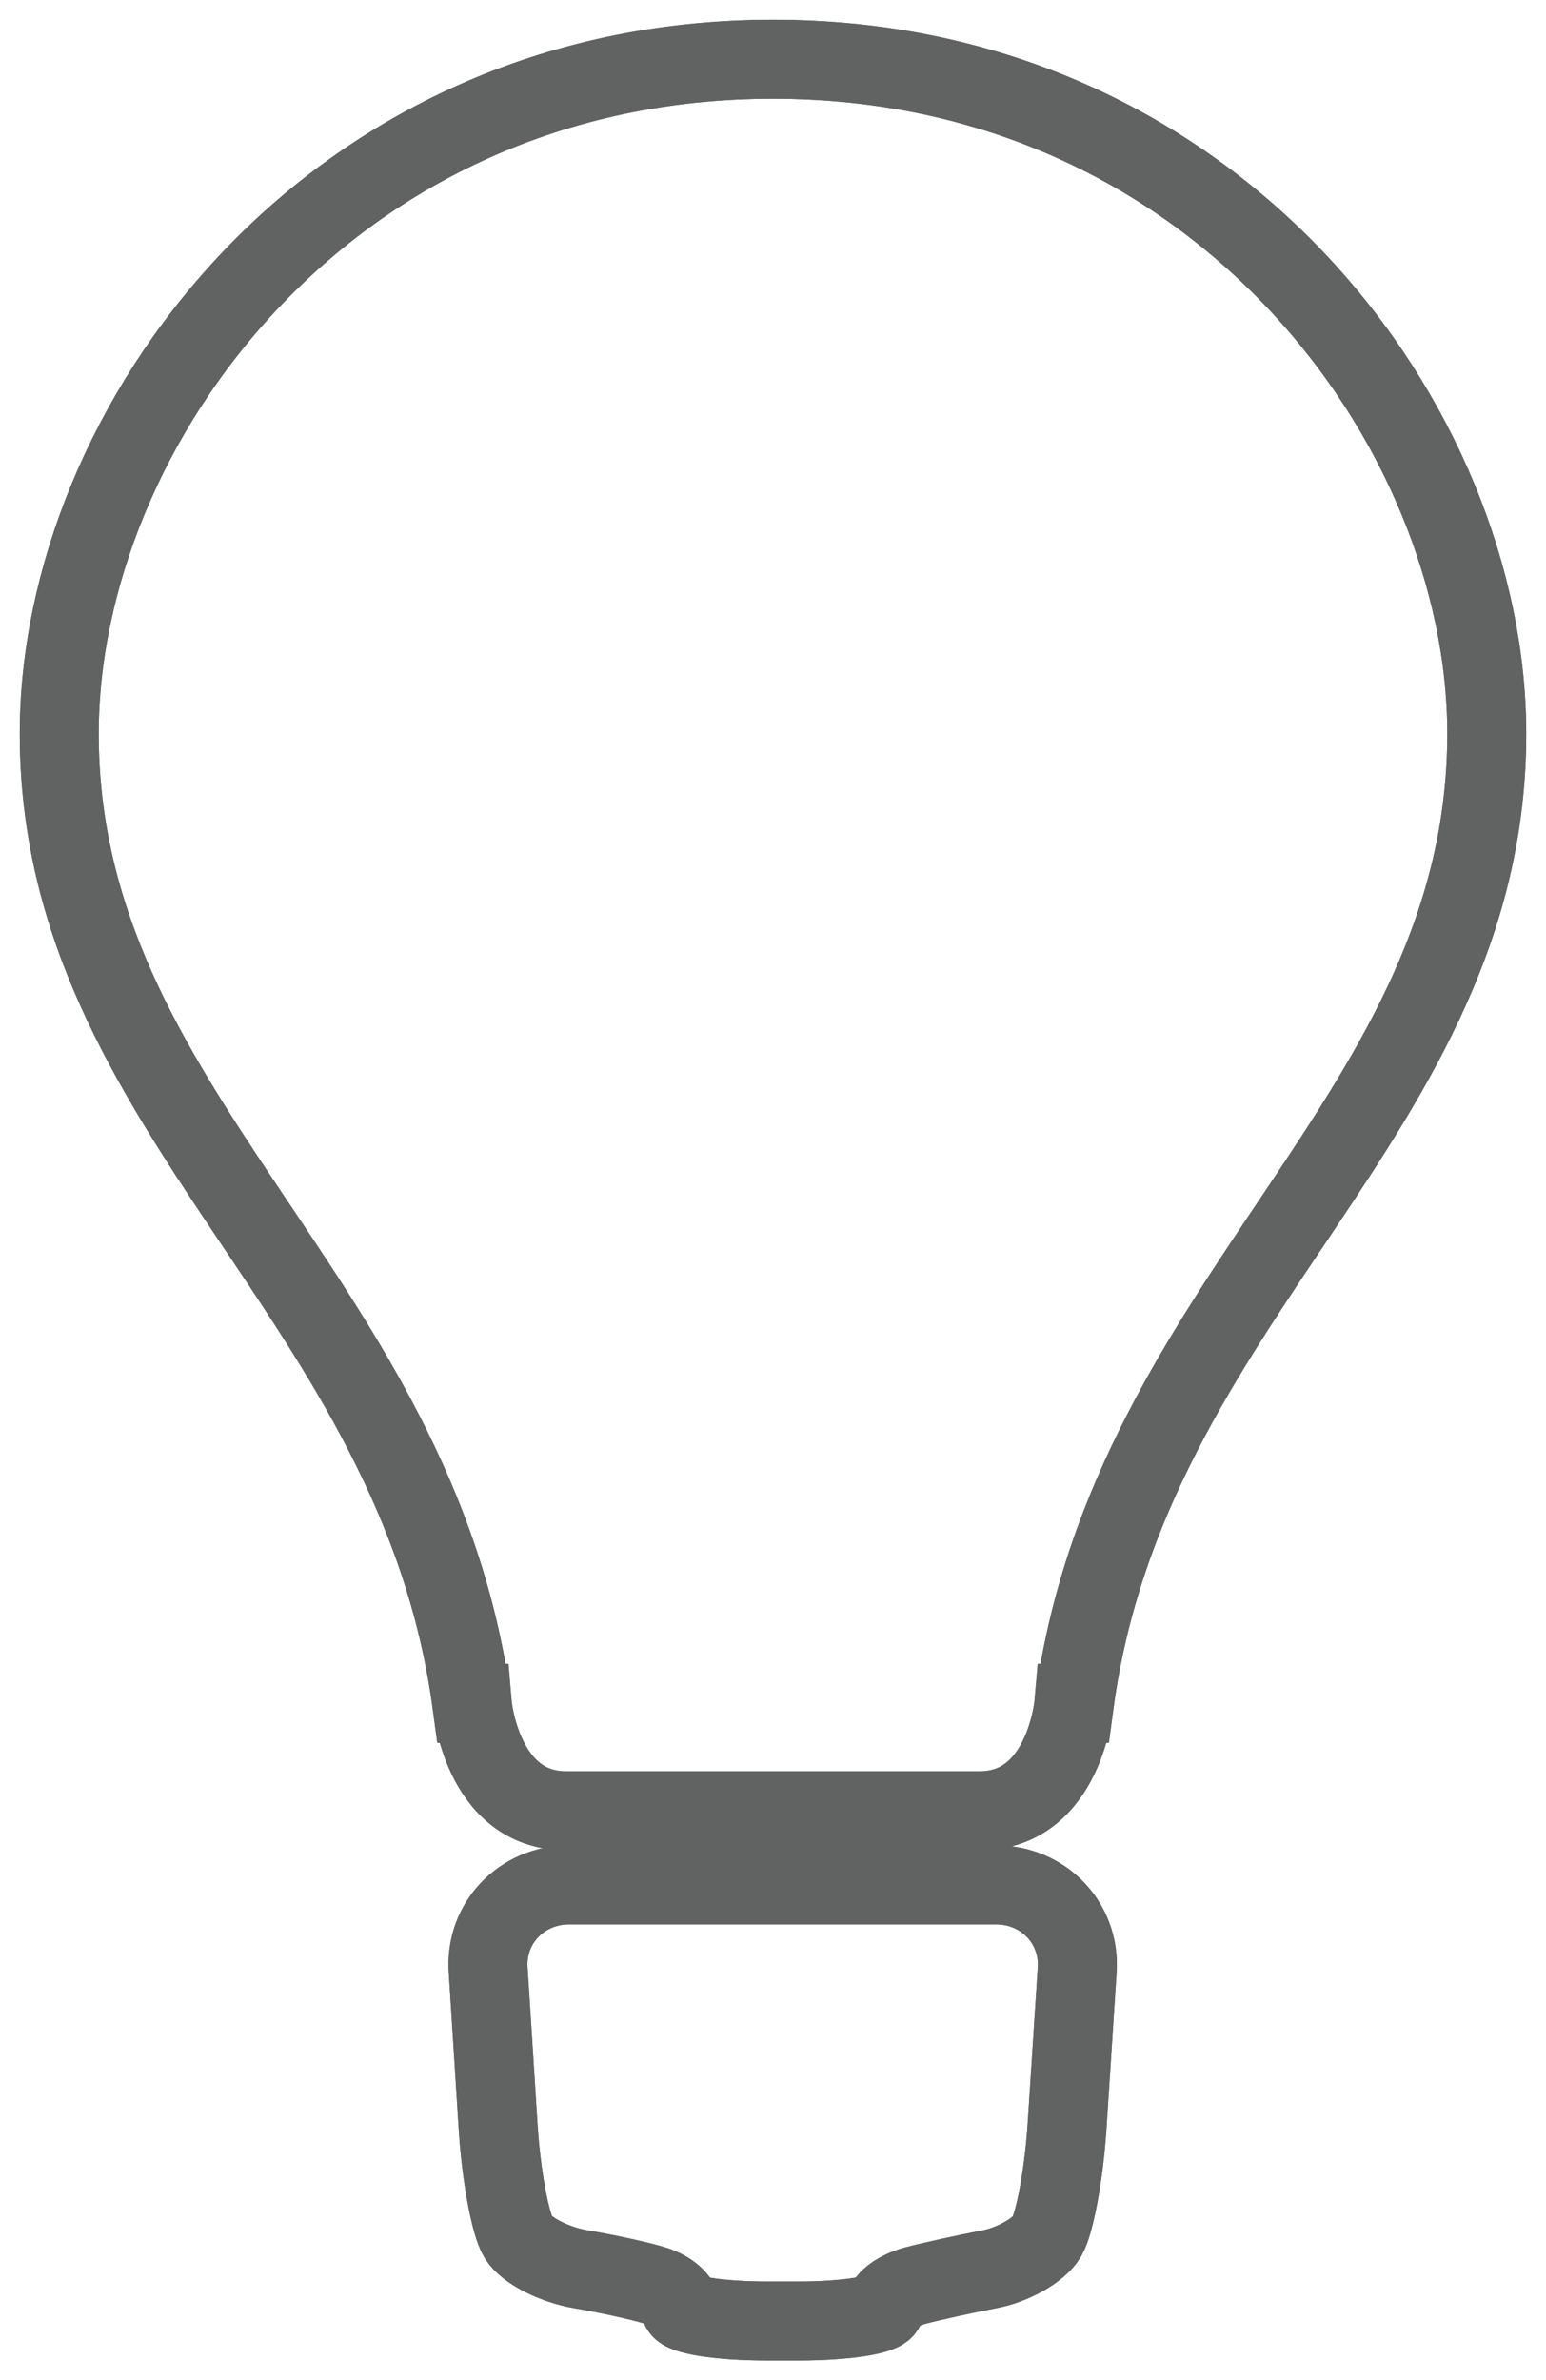 <?xml version="1.0" encoding="UTF-8"?><svg id="a" xmlns="http://www.w3.org/2000/svg" viewBox="-10 -10 391.48 602.63"><defs><style>.b{fill:transparent;}.b,.c{stroke:#616262;stroke-miterlimit:10;stroke-width:20px;}.c{fill:none;}</style></defs><path class="b" d="M109.55,421.25s2.26,27.2,23.81,27.2h104.71c21.58,0,23.89-27.2,23.89-27.2h.08c13.94-103.42,104.44-148.99,104.44-245.5,0-77.67-68.05-170.75-180.75-170.75S5,98.08,5,175.75c0,96.51,90.48,142.08,104.47,245.5h.08Z"/><path class="c" d="M109.55,421.25s2.26,27.2,23.81,27.2h104.71c21.58,0,23.89-27.2,23.89-27.2h.08c13.94-103.42,104.44-148.99,104.44-245.5,0-77.67-68.05-170.75-180.75-170.75S5,98.08,5,175.75c0,96.51,90.48,142.08,104.47,245.5h.08Z"/><path class="b" d="M242.19,467.21h-108.05c-12.04,0-21.31,9.68-20.53,21.51l2.56,40.25c.77,11.83,3.05,24.19,5.11,27.52,2.06,3.33,9.19,6.95,15.91,8.06,6.76,1.15,15.17,2.99,18.67,4.11,3.55,1.14,6.43,3.62,6.43,5.51s9.86,3.46,21.93,3.46h7.92c12.06,0,21.93-1.56,21.93-3.46s3.46-4.37,7.74-5.51c4.21-1.11,12.65-2.95,18.65-4.11,6.02-1.11,12.62-4.84,14.64-8.29,2.01-3.44,4.32-15.97,5.09-27.79l2.58-39.75c.74-11.83-8.5-21.51-20.57-21.51"/><path class="c" d="M242.19,467.21h-108.05c-12.04,0-21.31,9.68-20.53,21.51l2.56,40.25c.77,11.83,3.05,24.19,5.11,27.52,2.06,3.33,9.19,6.95,15.91,8.06,6.76,1.15,15.17,2.99,18.67,4.11,3.55,1.14,6.43,3.62,6.43,5.51s9.86,3.46,21.93,3.46h7.92c12.06,0,21.93-1.56,21.93-3.46s3.46-4.37,7.74-5.51c4.21-1.11,12.65-2.95,18.65-4.11,6.02-1.11,12.62-4.84,14.64-8.29,2.01-3.44,4.32-15.97,5.09-27.79l2.58-39.75c.74-11.83-8.5-21.51-20.57-21.51Z"/></svg>